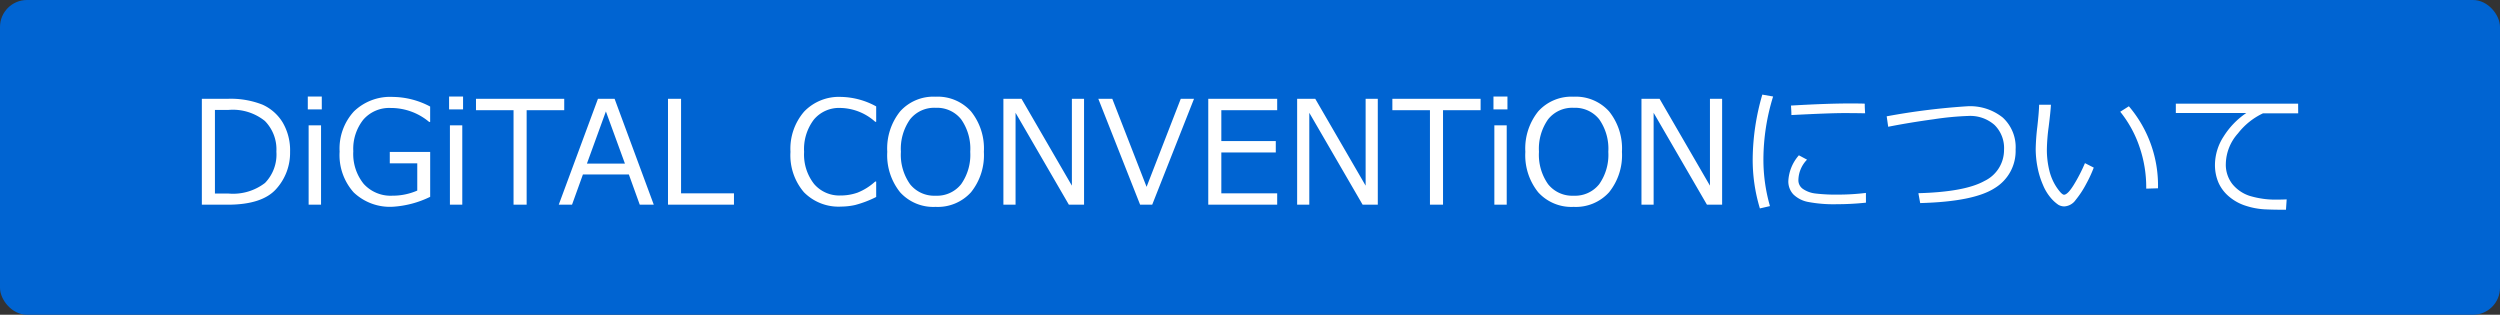<svg xmlns="http://www.w3.org/2000/svg" width="278" height="35" viewBox="0 0 278 35"><rect x="0" y="0" width="278" height="35" fill="#333333" stroke="none"/><g transform="translate(-1218 -291)"><rect width="278" height="35" rx="3" transform="translate(1218 291)" fill="#0064d2"/><path d="M1.445,0V-11.773H4.281a9.6,9.6,0,0,1,3.906.648,5.051,5.051,0,0,1,2.246,1.98,6.1,6.1,0,0,1,.824,3.27A5.984,5.984,0,0,1,9.7-1.734Q8.141,0,4.313,0ZM2.9-10.539v9.3H4.414a5.82,5.82,0,0,0,4.055-1.18A4.535,4.535,0,0,0,9.734-5.9,4.5,4.5,0,0,0,8.453-9.312a5.678,5.678,0,0,0-4.039-1.227Zm11.883-.055H13.227v-1.43h1.555ZM14.7,0H13.32V-8.828H14.7ZM26.836-.875A10.991,10.991,0,0,1,22.7.227a5.834,5.834,0,0,1-4.371-1.594A6.212,6.212,0,0,1,16.766-5.9a6.108,6.108,0,0,1,1.586-4.469A5.805,5.805,0,0,1,22.7-11.984a9.029,9.029,0,0,1,4.133,1.07V-9.2h-.109a6.61,6.61,0,0,0-4.273-1.555,3.809,3.809,0,0,0-3.051,1.3,5.217,5.217,0,0,0-1.113,3.516,5.282,5.282,0,0,0,1.16,3.629,4.036,4.036,0,0,0,3.184,1.309A6.858,6.858,0,0,0,25.4-1.57V-4.6H22.344V-5.867h4.492Zm3.656-9.719H28.938v-1.43h1.555ZM30.406,0H29.031V-8.828h1.375Zm5.7,0V-10.508H31.93v-1.266h9.813v1.266h-4.18V0ZM48.492-4.57l-2.117-5.8-2.109,5.8ZM50.141,0,48.93-3.359H43.82L42.609,0H41.133l4.359-11.773h1.852L51.7,0ZM60.617,0H53.281V-11.773h1.453V-1.266h5.883ZM72.539.211A5.4,5.4,0,0,1,68.4-1.383a6.311,6.311,0,0,1-1.5-4.492,6.313,6.313,0,0,1,1.52-4.477,5.356,5.356,0,0,1,4.121-1.633,8.415,8.415,0,0,1,3.891,1.055v1.711h-.109a5.951,5.951,0,0,0-3.875-1.539,3.645,3.645,0,0,0-2.945,1.293,5.417,5.417,0,0,0-1.086,3.59,5.3,5.3,0,0,0,1.105,3.566,3.686,3.686,0,0,0,2.941,1.285,5.65,5.65,0,0,0,1.891-.316,6.413,6.413,0,0,0,1.969-1.238h.109V-.859a11.791,11.791,0,0,1-2.332.891A7.436,7.436,0,0,1,72.539.211ZM83.031.242a4.978,4.978,0,0,1-3.937-1.621,6.579,6.579,0,0,1-1.43-4.5,6.585,6.585,0,0,1,1.434-4.5,4.969,4.969,0,0,1,3.934-1.629,4.978,4.978,0,0,1,3.941,1.629,6.585,6.585,0,0,1,1.434,4.5,6.573,6.573,0,0,1-1.434,4.5A4.978,4.978,0,0,1,83.031.242Zm.008-11.016A3.423,3.423,0,0,0,80.2-9.492,5.681,5.681,0,0,0,79.18-5.883,5.664,5.664,0,0,0,80.2-2.277,3.427,3.427,0,0,0,83.039-1a3.419,3.419,0,0,0,2.836-1.277,5.664,5.664,0,0,0,1.016-3.605A5.675,5.675,0,0,0,85.875-9.5,3.423,3.423,0,0,0,83.039-10.773ZM99.547,0H97.859L91.93-10.219V0H90.578V-11.773h2.016l5.6,9.656v-9.656h1.352Zm12.227-11.773L107.125,0h-1.344l-4.648-11.773h1.555L106.5-1.984l3.8-9.789ZM121.023,0h-7.664V-11.773h7.664v1.266h-6.211v3.43h6.055v1.266h-6.055v4.547h6.211Zm11.188,0h-1.687l-5.93-10.219V0h-1.352V-11.773h2.016l5.6,9.656v-9.656h1.352Zm5.8,0V-10.508h-4.18v-1.266h9.813v1.266h-4.18V0Zm8.617-10.594h-1.555v-1.43h1.555ZM146.547,0h-1.375V-8.828h1.375Zm7.438.242a4.978,4.978,0,0,1-3.937-1.621,6.579,6.579,0,0,1-1.43-4.5,6.585,6.585,0,0,1,1.434-4.5,4.969,4.969,0,0,1,3.934-1.629,4.978,4.978,0,0,1,3.941,1.629,6.585,6.585,0,0,1,1.434,4.5,6.573,6.573,0,0,1-1.434,4.5A4.978,4.978,0,0,1,153.984.242Zm.008-11.016a3.423,3.423,0,0,0-2.844,1.281,5.681,5.681,0,0,0-1.016,3.609,5.664,5.664,0,0,0,1.016,3.605A3.427,3.427,0,0,0,153.992-1a3.419,3.419,0,0,0,2.836-1.277,5.664,5.664,0,0,0,1.016-3.605A5.675,5.675,0,0,0,156.828-9.5,3.423,3.423,0,0,0,153.992-10.773ZM170.5,0h-1.687l-5.93-10.219V0h-1.352V-11.773h2.016l5.6,9.656v-9.656H170.5Zm5.32.156L174.7.414a18.583,18.583,0,0,1-.8-5.578,26.18,26.18,0,0,1,1.07-7.078l1.2.211a23.814,23.814,0,0,0-1.078,6.93A18.641,18.641,0,0,0,175.82.156ZM186.4-10.164q-1.242-.023-2.344-.023-1.617,0-5.852.219,0-.352-.047-1.055,4.023-.234,6.539-.234,1.25,0,1.664.023v.07Q186.359-10.8,186.4-10.164Zm.094,9.938a30.518,30.518,0,0,1-3.2.172,15.268,15.268,0,0,1-3.246-.254,3.2,3.2,0,0,1-1.629-.84,2.1,2.1,0,0,1-.555-1.508,4.676,4.676,0,0,1,1.172-2.836l.906.484a3.331,3.331,0,0,0-.961,2.281,1.16,1.16,0,0,0,.52.984,3.075,3.075,0,0,0,1.391.5,19.161,19.161,0,0,0,2.473.121,25.192,25.192,0,0,0,3.125-.187Zm6.031.047-.2-1.1q5.156-.141,7.336-1.355a3.815,3.815,0,0,0,2.188-3.473,3.6,3.6,0,0,0-1.062-2.762,4.084,4.084,0,0,0-2.891-1,32.635,32.635,0,0,0-3.863.367q-2.691.367-5.066.836L188.8-9.828a75.672,75.672,0,0,1,8.969-1.117,5.806,5.806,0,0,1,3.941,1.258,4.466,4.466,0,0,1,1.426,3.547,4.822,4.822,0,0,1-2.332,4.3Q198.469-.336,192.523-.18Zm19.3-3.945a13.9,13.9,0,0,1-.84,1.813,10.6,10.6,0,0,1-1.172,1.785,1.658,1.658,0,0,1-1.238.715,1.3,1.3,0,0,1-.7-.187,4.242,4.242,0,0,1-.8-.727,5.374,5.374,0,0,1-.9-1.48,9.215,9.215,0,0,1-.605-1.973,10.781,10.781,0,0,1-.2-2.008,23.821,23.821,0,0,1,.18-2.477q.188-1.68.2-2.453h1.313q-.031.7-.25,2.453a21.079,21.079,0,0,0-.2,2.469,9.594,9.594,0,0,0,.285,2.441,5.846,5.846,0,0,0,.828,1.863q.543.781.793.781.406,0,1.094-1.113a17.777,17.777,0,0,0,1.234-2.4Zm7.148,2.3-1.312.039V-1.93a13.781,13.781,0,0,0-.75-4.5,12.7,12.7,0,0,0-2.141-3.906l.961-.609A13.576,13.576,0,0,1,218.969-1.828Zm15.586-8.336h-3.914a7.64,7.64,0,0,0-2.781,2.23,5.213,5.213,0,0,0-1.352,3.371,3.5,3.5,0,0,0,.719,2.254,4.119,4.119,0,0,0,1.918,1.32,9.948,9.948,0,0,0,3.191.418q.453,0,.938-.023L233.2.563h-.039q-1.445,0-2.395-.051a8.186,8.186,0,0,1-2.008-.383,5.32,5.32,0,0,1-1.863-1.012,4.314,4.314,0,0,1-1.2-1.57,4.97,4.97,0,0,1-.391-2.016,5.838,5.838,0,0,1,.961-3.113,8.764,8.764,0,0,1,2.523-2.613h-7.836v-1.039h13.6Z" transform="translate(1239 313.762)" fill="#fff"/></g></svg>